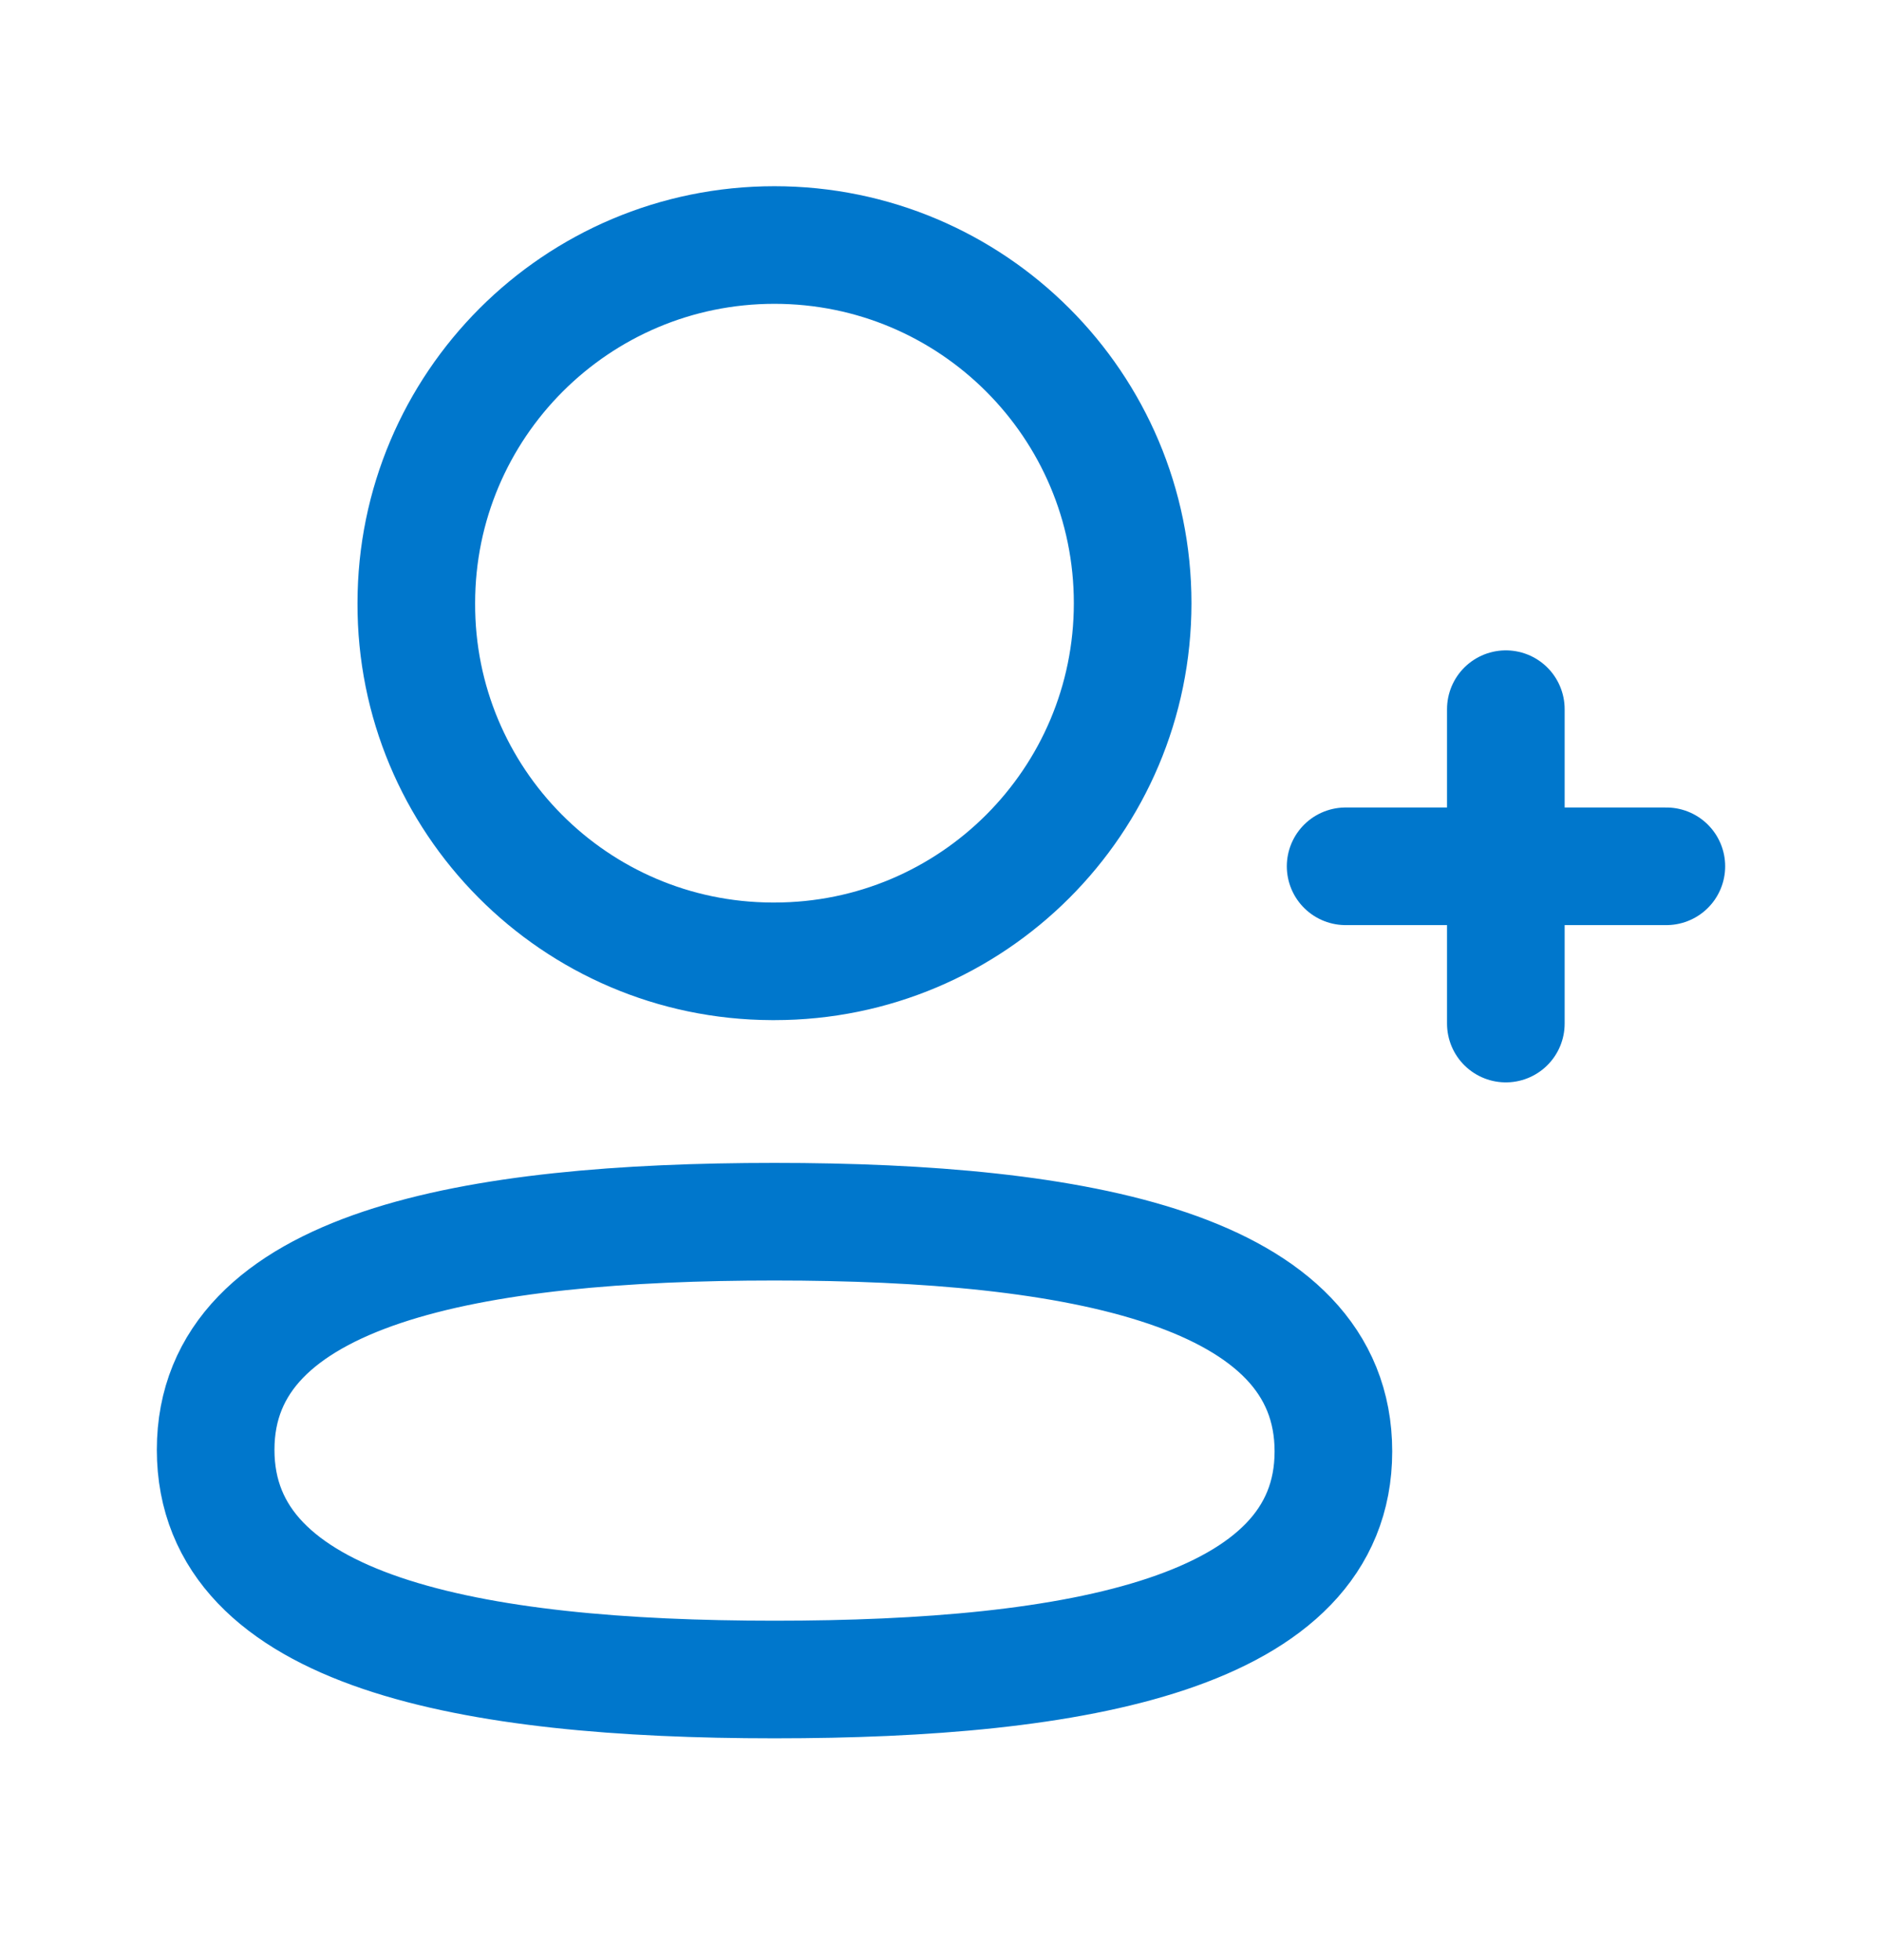 <svg width="24" height="25" viewBox="0 0 24 25" fill="none" xmlns="http://www.w3.org/2000/svg">
<path fill-rule="evenodd" clip-rule="evenodd" d="M9.877 15.582C6.033 15.582 2.75 16.163 2.75 18.491C2.75 20.819 6.013 21.421 9.877 21.421C13.722 21.421 17.004 20.839 17.004 18.512C17.004 16.185 13.742 15.582 9.877 15.582Z" stroke="#0077CC" stroke-width="1.5" stroke-linecap="round" stroke-linejoin="round"/>
<path fill-rule="evenodd" clip-rule="evenodd" d="M9.876 12.261C12.399 12.261 14.444 10.216 14.444 7.693C14.444 5.17 12.399 3.125 9.876 3.125C7.354 3.125 5.309 5.17 5.309 7.693C5.3 10.207 7.33 12.252 9.845 12.261H9.876Z" stroke="#0077CC" stroke-width="1.5" stroke-linecap="round" stroke-linejoin="round"/>
<path d="M19.203 9.045V13.055" stroke="#0077CC" stroke-width="1.5" stroke-linecap="round" stroke-linejoin="round"/>
<path d="M21.25 11.049H17.16" stroke="#0077CC" stroke-width="1.5" stroke-linecap="round" stroke-linejoin="round"/>
</svg>
